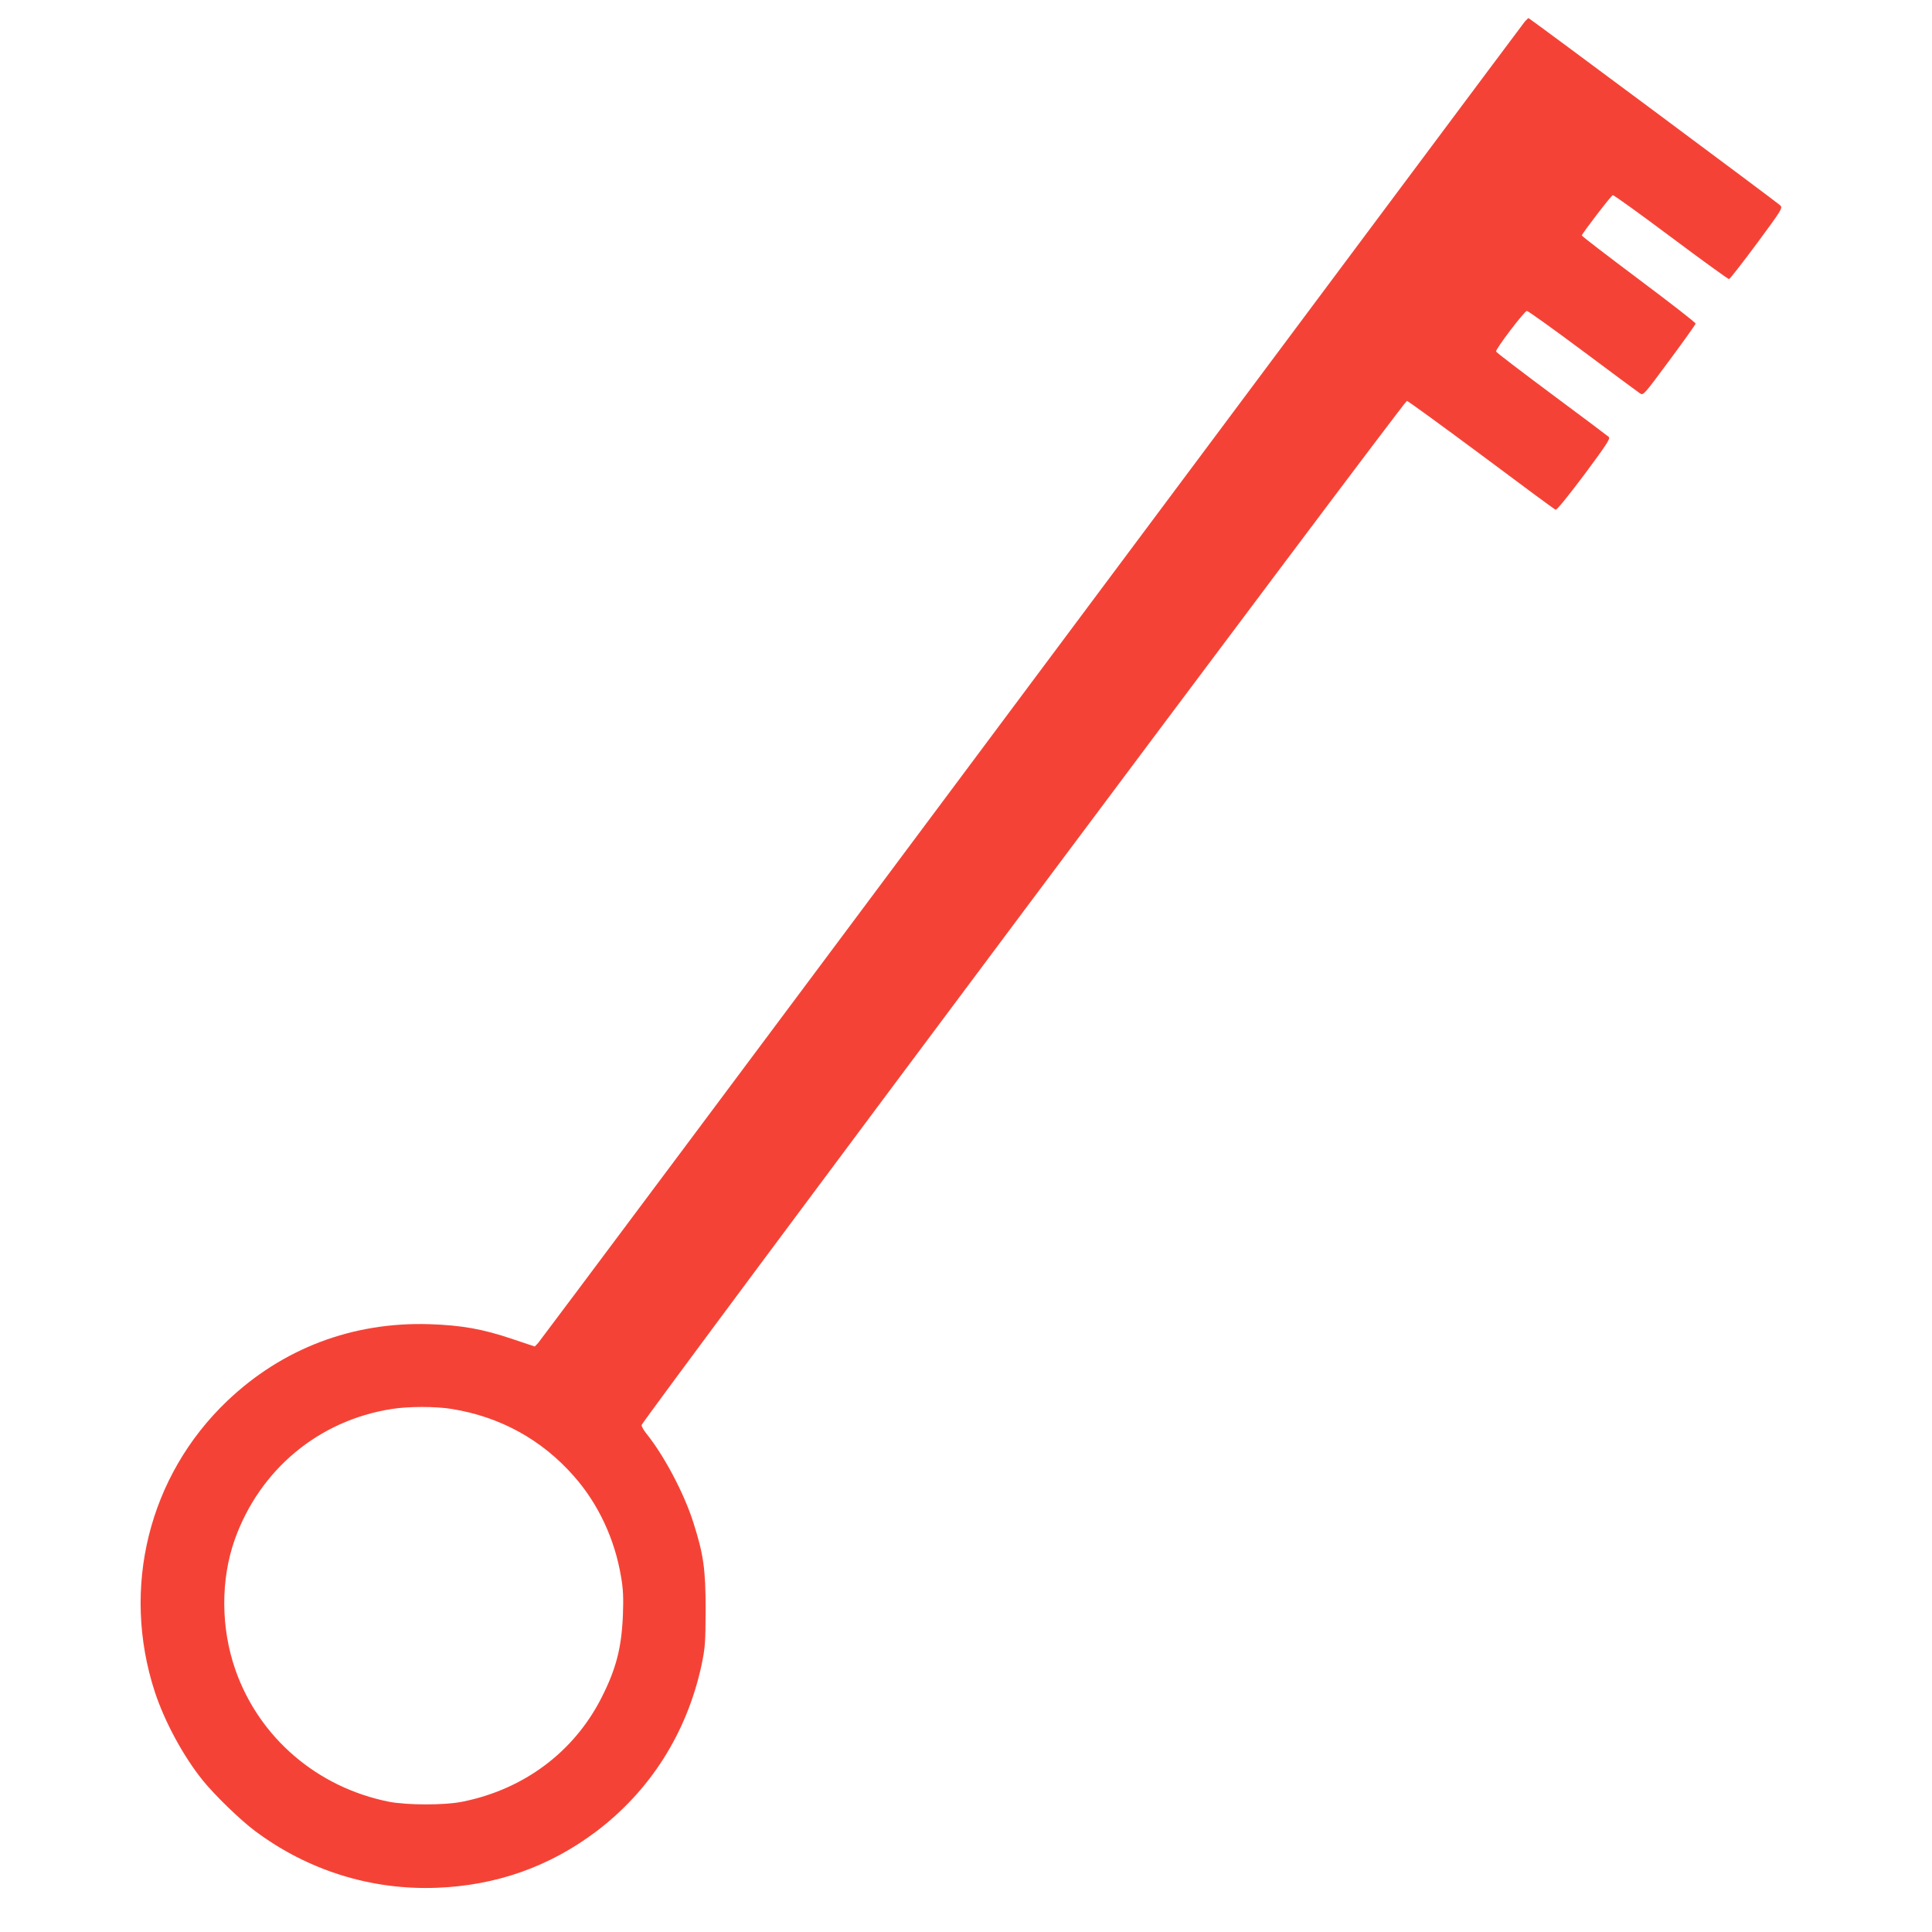 <?xml version="1.0" standalone="no"?>
<!DOCTYPE svg PUBLIC "-//W3C//DTD SVG 20010904//EN"
 "http://www.w3.org/TR/2001/REC-SVG-20010904/DTD/svg10.dtd">
<svg version="1.0" xmlns="http://www.w3.org/2000/svg"
 width="1280pt" height="1280pt" viewBox="0 0 1280 1280"
 preserveAspectRatio="xMidYMid meet">
<g transform="translate(0,1280) scale(0.1,-0.1)"
fill="#f44336" stroke="none">
<path d="M10103 12658 c-11 -13 -1481 -1983 -3268 -4378 -1786 -2395 -3258
-4365 -3270 -4378 l-22 -23 -149 50 c-196 66 -336 91 -549 98 -509 16 -975
-161 -1340 -509 -520 -496 -704 -1238 -479 -1928 65 -197 188 -425 317 -585
81 -100 249 -263 347 -336 349 -261 770 -393 1205 -376 392 15 743 139 1051
370 361 271 605 656 702 1106 24 117 26 144 27 366 0 270 -14 367 -82 580 -62
194 -194 443 -312 589 -17 21 -31 46 -30 55 1 25 5053 6786 5070 6785 8 -1
229 -162 493 -358 263 -197 484 -360 492 -363 8 -3 74 78 190 232 147 198 174
239 163 250 -8 7 -178 135 -379 284 -201 150 -367 276 -368 282 -6 14 188 269
204 269 8 0 174 -119 370 -265 195 -146 366 -272 379 -281 22 -15 25 -12 195
218 95 128 173 238 174 244 1 6 -169 138 -376 293 -208 156 -378 286 -378 291
0 11 193 263 205 267 6 2 179 -123 385 -277 206 -154 380 -280 385 -279 6 0
88 106 184 235 169 229 173 236 155 254 -21 20 -1661 1240 -1667 1240 -2 0
-13 -10 -24 -22z m-7108 -9193 c320 -52 596 -204 808 -446 161 -182 271 -418
312 -668 14 -80 16 -137 12 -250 -9 -220 -45 -358 -143 -551 -183 -359 -515
-606 -922 -687 -120 -24 -365 -23 -485 0 -475 95 -858 423 -1016 870 -99 280
-100 602 -5 869 166 463 557 788 1039 863 111 18 292 18 400 0z"/>
</g>
</svg>
